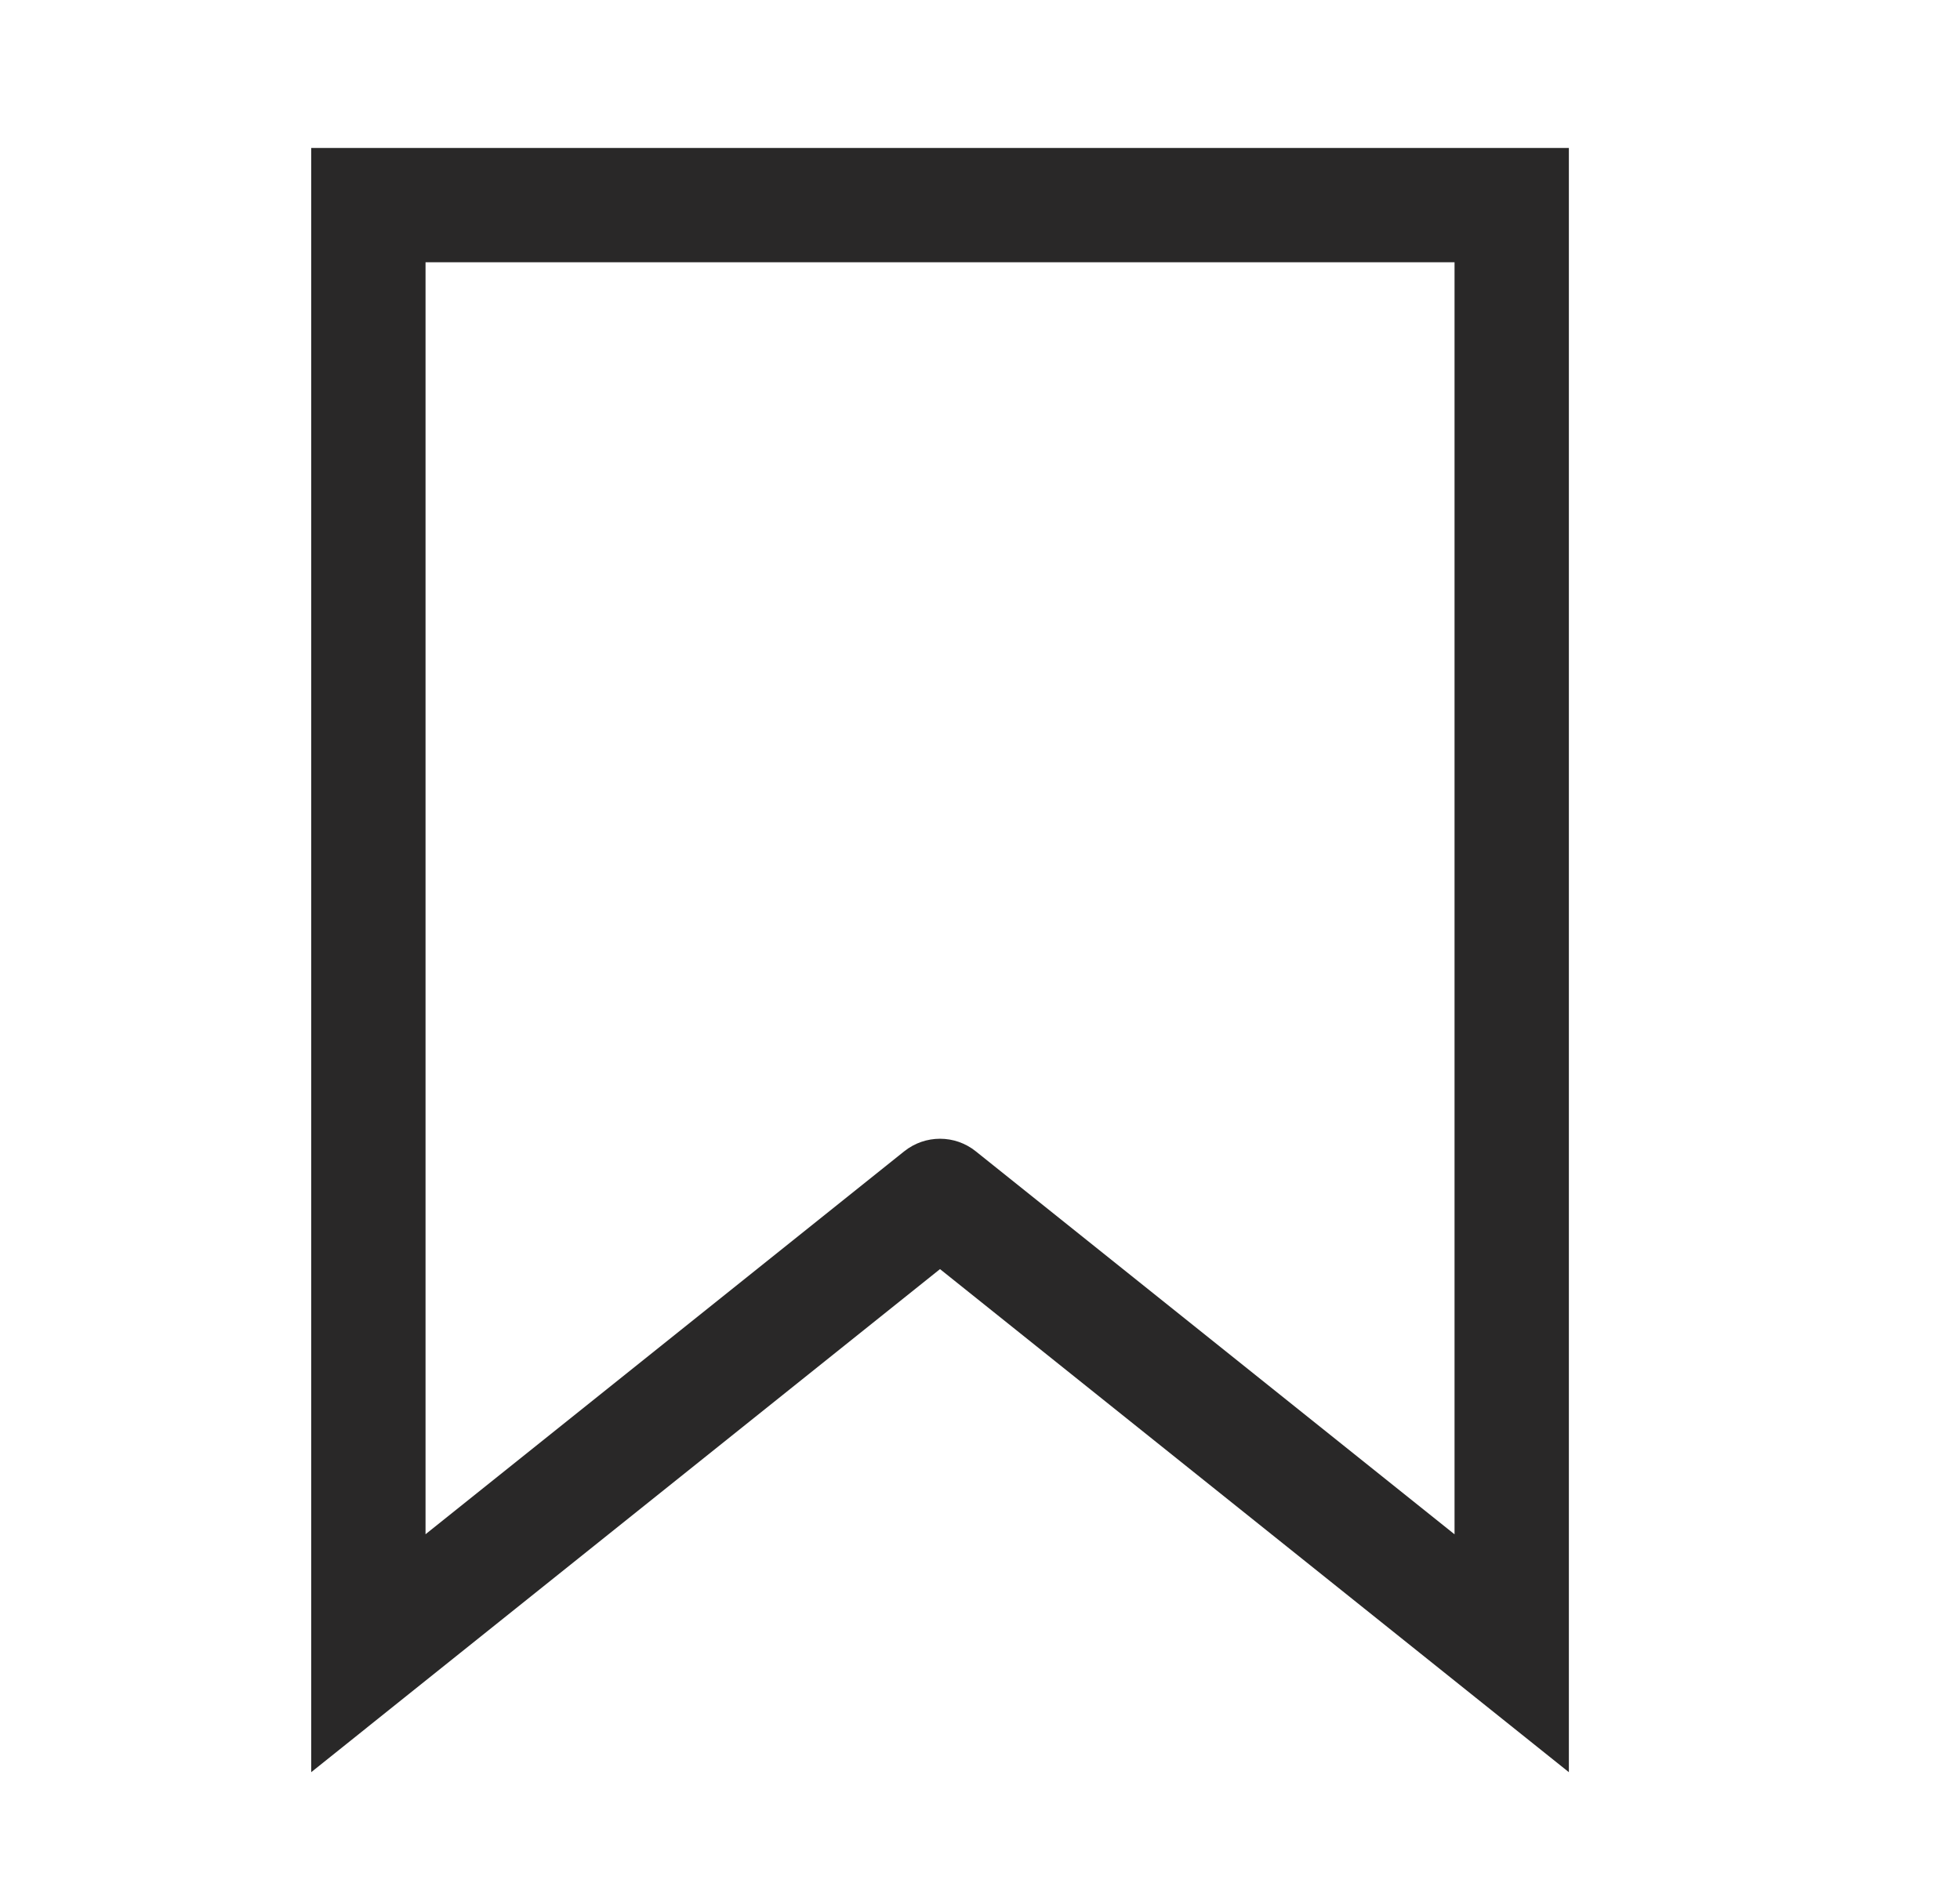 <svg width="27" height="26" viewBox="0 0 27 26" fill="none" xmlns="http://www.w3.org/2000/svg">
<path d="M20.824 22.775L20.332 23.39L21.612 24.414V22.775H20.824ZM12.949 16.475L13.441 15.86C13.154 15.63 12.745 15.63 12.457 15.86L12.949 16.475ZM5.074 22.775H4.287V24.414L5.566 23.39L5.074 22.775ZM5.074 2.825V2.038H4.287V2.825H5.074ZM20.824 2.825H21.612V2.038H20.824V2.825ZM21.316 22.16L13.441 15.86L12.457 17.09L20.332 23.39L21.316 22.16ZM12.457 15.86L4.582 22.16L5.566 23.39L13.441 17.09L12.457 15.86ZM5.862 22.775V2.825H4.287V22.775H5.862ZM5.074 3.613H20.824V2.038H5.074V3.613ZM20.037 2.825V22.775H21.612V2.825H20.037Z" fill="#292828"/>
</svg>
